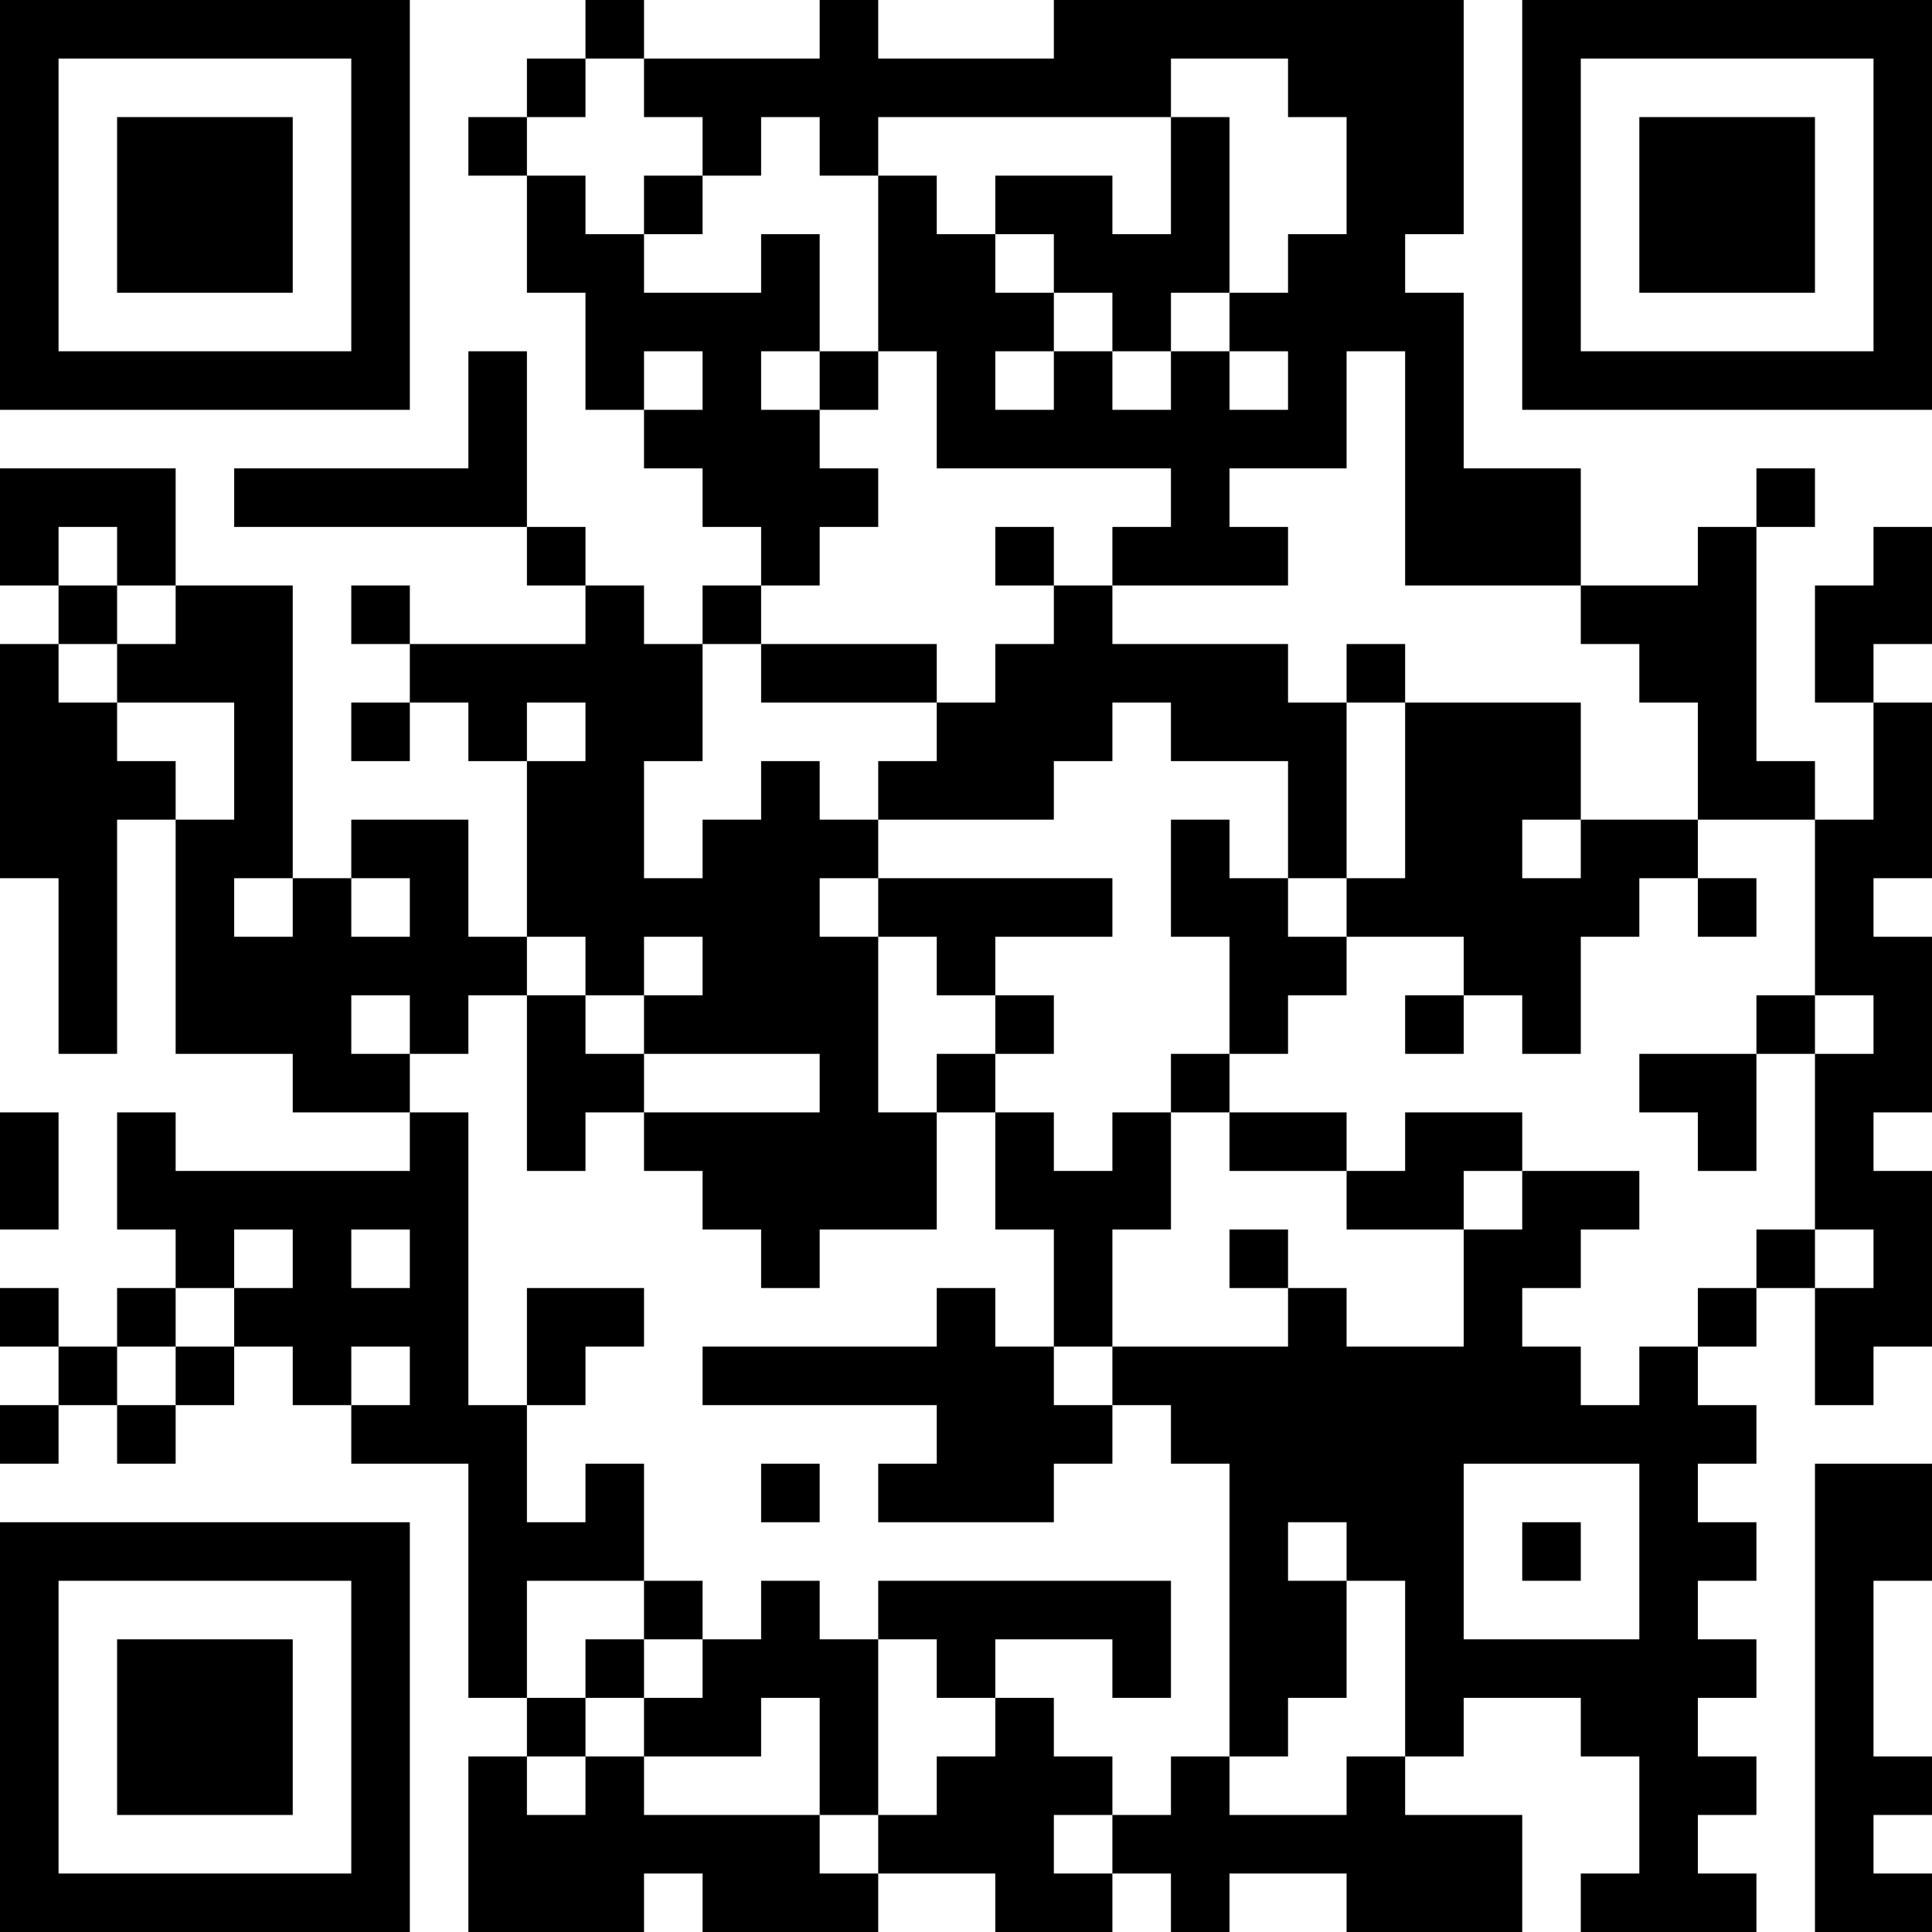 <?xml version="1.0" encoding="UTF-8"?>
<svg xmlns="http://www.w3.org/2000/svg" version="1.1" width="250" height="250" viewBox="0 0 250 250"><rect x="0" y="0" width="250" height="250" fill="#ffffff"/><g transform="scale(7.576)"><g transform="translate(0,0)"><path fill-rule="evenodd" d="M10 0L10 1L9 1L9 2L8 2L8 3L9 3L9 5L10 5L10 7L11 7L11 8L12 8L12 9L13 9L13 10L12 10L12 11L11 11L11 10L10 10L10 9L9 9L9 6L8 6L8 8L4 8L4 9L9 9L9 10L10 10L10 11L7 11L7 10L6 10L6 11L7 11L7 12L6 12L6 13L7 13L7 12L8 12L8 13L9 13L9 16L8 16L8 14L6 14L6 15L5 15L5 10L3 10L3 8L0 8L0 10L1 10L1 11L0 11L0 15L1 15L1 18L2 18L2 14L3 14L3 18L5 18L5 19L7 19L7 20L3 20L3 19L2 19L2 21L3 21L3 22L2 22L2 23L1 23L1 22L0 22L0 23L1 23L1 24L0 24L0 25L1 25L1 24L2 24L2 25L3 25L3 24L4 24L4 23L5 23L5 24L6 24L6 25L8 25L8 29L9 29L9 30L8 30L8 33L11 33L11 32L12 32L12 33L15 33L15 32L17 32L17 33L19 33L19 32L20 32L20 33L21 33L21 32L23 32L23 33L26 33L26 31L24 31L24 30L25 30L25 29L27 29L27 30L28 30L28 32L27 32L27 33L30 33L30 32L29 32L29 31L30 31L30 30L29 30L29 29L30 29L30 28L29 28L29 27L30 27L30 26L29 26L29 25L30 25L30 24L29 24L29 23L30 23L30 22L31 22L31 24L32 24L32 23L33 23L33 20L32 20L32 19L33 19L33 16L32 16L32 15L33 15L33 12L32 12L32 11L33 11L33 9L32 9L32 10L31 10L31 12L32 12L32 14L31 14L31 13L30 13L30 9L31 9L31 8L30 8L30 9L29 9L29 10L27 10L27 8L25 8L25 5L24 5L24 4L25 4L25 0L18 0L18 1L15 1L15 0L14 0L14 1L11 1L11 0ZM10 1L10 2L9 2L9 3L10 3L10 4L11 4L11 5L13 5L13 4L14 4L14 6L13 6L13 7L14 7L14 8L15 8L15 9L14 9L14 10L13 10L13 11L12 11L12 13L11 13L11 15L12 15L12 14L13 14L13 13L14 13L14 14L15 14L15 15L14 15L14 16L15 16L15 19L16 19L16 21L14 21L14 22L13 22L13 21L12 21L12 20L11 20L11 19L14 19L14 18L11 18L11 17L12 17L12 16L11 16L11 17L10 17L10 16L9 16L9 17L8 17L8 18L7 18L7 17L6 17L6 18L7 18L7 19L8 19L8 24L9 24L9 26L10 26L10 25L11 25L11 27L9 27L9 29L10 29L10 30L9 30L9 31L10 31L10 30L11 30L11 31L14 31L14 32L15 32L15 31L16 31L16 30L17 30L17 29L18 29L18 30L19 30L19 31L18 31L18 32L19 32L19 31L20 31L20 30L21 30L21 31L23 31L23 30L24 30L24 27L23 27L23 26L22 26L22 27L23 27L23 29L22 29L22 30L21 30L21 25L20 25L20 24L19 24L19 23L22 23L22 22L23 22L23 23L25 23L25 21L26 21L26 20L28 20L28 21L27 21L27 22L26 22L26 23L27 23L27 24L28 24L28 23L29 23L29 22L30 22L30 21L31 21L31 22L32 22L32 21L31 21L31 18L32 18L32 17L31 17L31 14L29 14L29 12L28 12L28 11L27 11L27 10L24 10L24 6L23 6L23 8L21 8L21 9L22 9L22 10L19 10L19 9L20 9L20 8L16 8L16 6L15 6L15 3L16 3L16 4L17 4L17 5L18 5L18 6L17 6L17 7L18 7L18 6L19 6L19 7L20 7L20 6L21 6L21 7L22 7L22 6L21 6L21 5L22 5L22 4L23 4L23 2L22 2L22 1L20 1L20 2L15 2L15 3L14 3L14 2L13 2L13 3L12 3L12 2L11 2L11 1ZM20 2L20 4L19 4L19 3L17 3L17 4L18 4L18 5L19 5L19 6L20 6L20 5L21 5L21 2ZM11 3L11 4L12 4L12 3ZM11 6L11 7L12 7L12 6ZM14 6L14 7L15 7L15 6ZM1 9L1 10L2 10L2 11L1 11L1 12L2 12L2 13L3 13L3 14L4 14L4 12L2 12L2 11L3 11L3 10L2 10L2 9ZM17 9L17 10L18 10L18 11L17 11L17 12L16 12L16 11L13 11L13 12L16 12L16 13L15 13L15 14L18 14L18 13L19 13L19 12L20 12L20 13L22 13L22 15L21 15L21 14L20 14L20 16L21 16L21 18L20 18L20 19L19 19L19 20L18 20L18 19L17 19L17 18L18 18L18 17L17 17L17 16L19 16L19 15L15 15L15 16L16 16L16 17L17 17L17 18L16 18L16 19L17 19L17 21L18 21L18 23L17 23L17 22L16 22L16 23L12 23L12 24L16 24L16 25L15 25L15 26L18 26L18 25L19 25L19 24L18 24L18 23L19 23L19 21L20 21L20 19L21 19L21 20L23 20L23 21L25 21L25 20L26 20L26 19L24 19L24 20L23 20L23 19L21 19L21 18L22 18L22 17L23 17L23 16L25 16L25 17L24 17L24 18L25 18L25 17L26 17L26 18L27 18L27 16L28 16L28 15L29 15L29 16L30 16L30 15L29 15L29 14L27 14L27 12L24 12L24 11L23 11L23 12L22 12L22 11L19 11L19 10L18 10L18 9ZM9 12L9 13L10 13L10 12ZM23 12L23 15L22 15L22 16L23 16L23 15L24 15L24 12ZM26 14L26 15L27 15L27 14ZM4 15L4 16L5 16L5 15ZM6 15L6 16L7 16L7 15ZM9 17L9 20L10 20L10 19L11 19L11 18L10 18L10 17ZM30 17L30 18L28 18L28 19L29 19L29 20L30 20L30 18L31 18L31 17ZM0 19L0 21L1 21L1 19ZM4 21L4 22L3 22L3 23L2 23L2 24L3 24L3 23L4 23L4 22L5 22L5 21ZM6 21L6 22L7 22L7 21ZM21 21L21 22L22 22L22 21ZM9 22L9 24L10 24L10 23L11 23L11 22ZM6 23L6 24L7 24L7 23ZM13 25L13 26L14 26L14 25ZM25 25L25 28L28 28L28 25ZM31 25L31 33L33 33L33 32L32 32L32 31L33 31L33 30L32 30L32 27L33 27L33 25ZM26 26L26 27L27 27L27 26ZM11 27L11 28L10 28L10 29L11 29L11 30L13 30L13 29L14 29L14 31L15 31L15 28L16 28L16 29L17 29L17 28L19 28L19 29L20 29L20 27L15 27L15 28L14 28L14 27L13 27L13 28L12 28L12 27ZM11 28L11 29L12 29L12 28ZM0 0L0 7L7 7L7 0ZM1 1L1 6L6 6L6 1ZM2 2L2 5L5 5L5 2ZM26 0L26 7L33 7L33 0ZM27 1L27 6L32 6L32 1ZM28 2L28 5L31 5L31 2ZM0 26L0 33L7 33L7 26ZM1 27L1 32L6 32L6 27ZM2 28L2 31L5 31L5 28Z" fill="#000000"/></g></g></svg>

